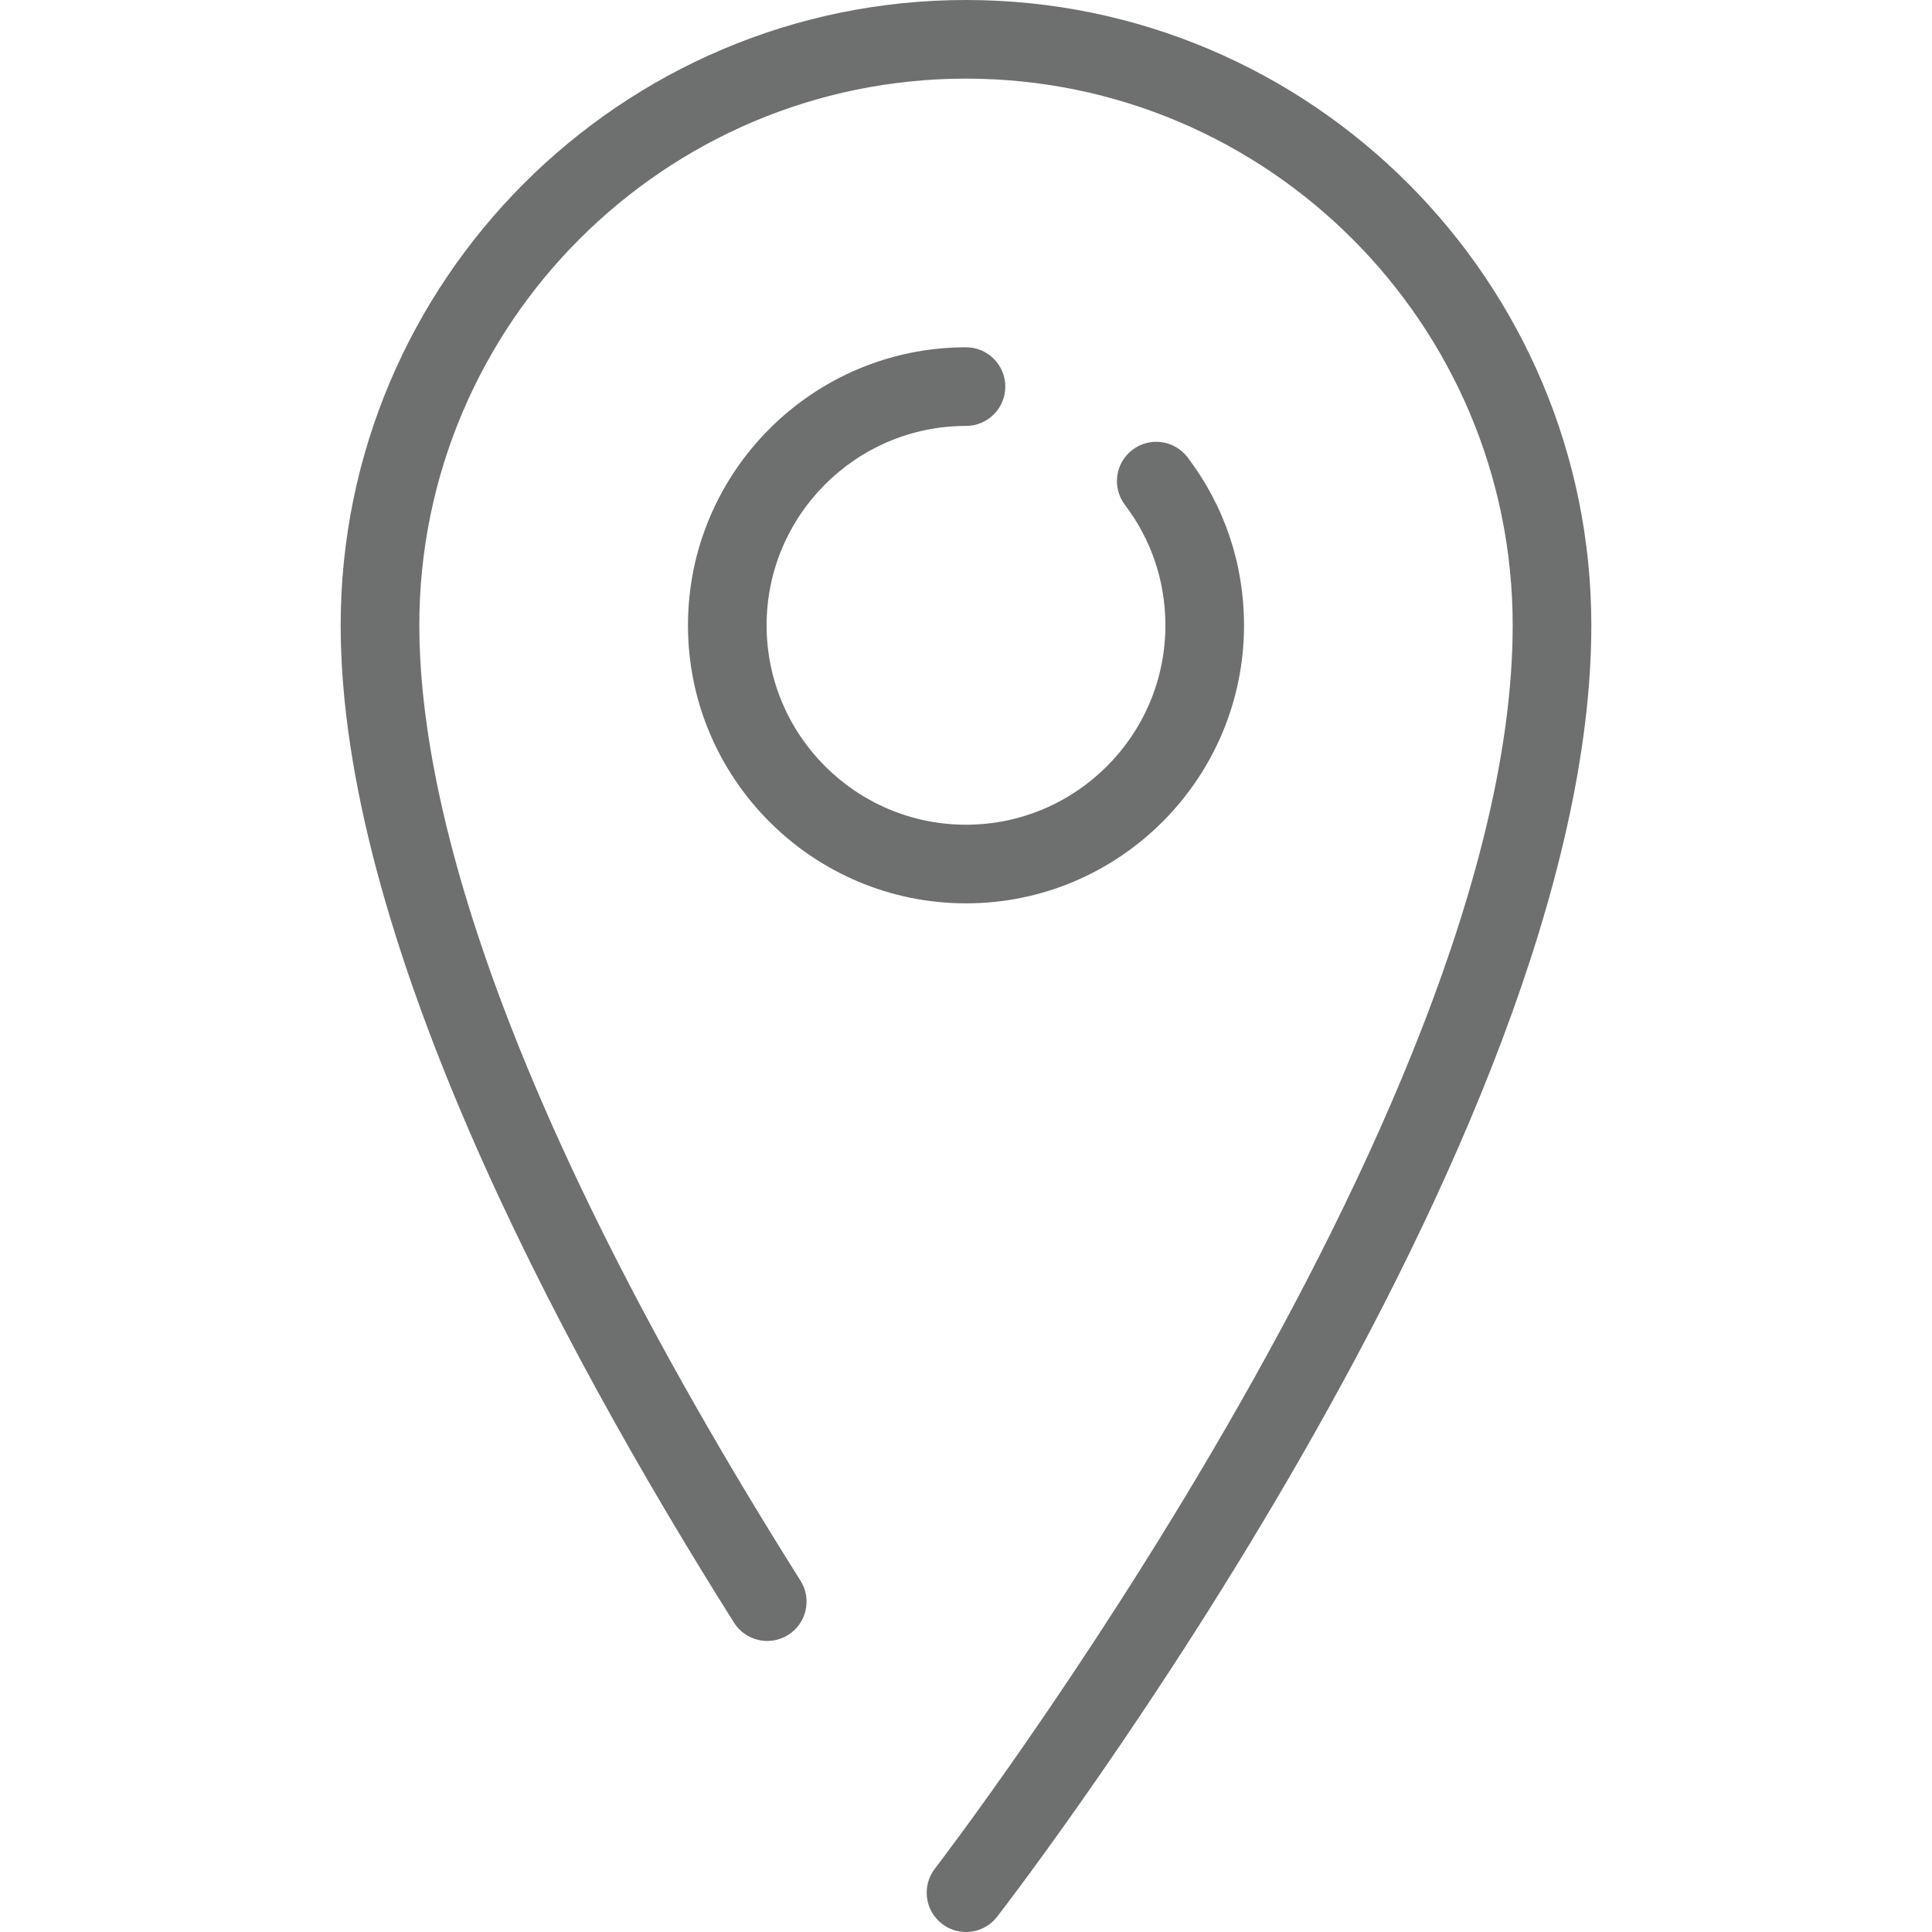 <?xml version="1.0" encoding="iso-8859-1"?>
<!-- Generator: Adobe Illustrator 19.0.0, SVG Export Plug-In . SVG Version: 6.00 Build 0)  -->
<svg xmlns="http://www.w3.org/2000/svg" xmlns:xlink="http://www.w3.org/1999/xlink" version="1.1" id="Capa_1" x="0px" y="0px" viewBox="0 0 294.843 294.843" style="enable-background:new 0 0 294.843 294.843;" xml:space="preserve" width="512px" height="512px">
<g>
	<path d="M147.421,0c-52.62,0-95.43,42.81-95.43,95.43c0,47.057,32.64,108.738,60.022,152.195c1.766,2.804,5.47,3.645,8.275,1.878   c2.803-1.766,3.644-5.471,1.877-8.274C74.084,164.917,63.992,119.822,63.992,95.43c0-46.003,37.426-83.43,83.43-83.43   s83.43,37.426,83.43,83.43c0,74.708-87.296,188.604-88.178,189.745c-2.025,2.623-1.542,6.391,1.081,8.416   c1.092,0.844,2.383,1.252,3.664,1.252c1.794,0,3.57-0.802,4.752-2.332c3.703-4.792,90.682-118.277,90.682-197.082   C242.851,42.81,200.042,0,147.421,0z" fill="#6e6f6f"/>
	<path d="M147.421,65c3.313,0,6-2.687,6-6s-2.687-6-6-6c-23.396,0-42.43,19.034-42.43,42.43s19.034,42.43,42.43,42.43   s42.43-19.034,42.43-42.43c0-9.344-2.979-18.208-8.617-25.635c-2.003-2.639-5.767-3.154-8.407-1.151   c-2.639,2.003-3.155,5.767-1.151,8.407c4.04,5.321,6.175,11.677,6.175,18.379c0,16.779-13.651,30.43-30.43,30.43   s-30.43-13.651-30.43-30.43S130.643,65,147.421,65z" fill="#6e6f6f"/>
</g>
<g>
</g>
<g>
</g>
<g>
</g>
<g>
</g>
<g>
</g>
<g>
</g>
<g>
</g>
<g>
</g>
<g>
</g>
<g>
</g>
<g>
</g>
<g>
</g>
<g>
</g>
<g>
</g>
<g>
</g>
</svg>
